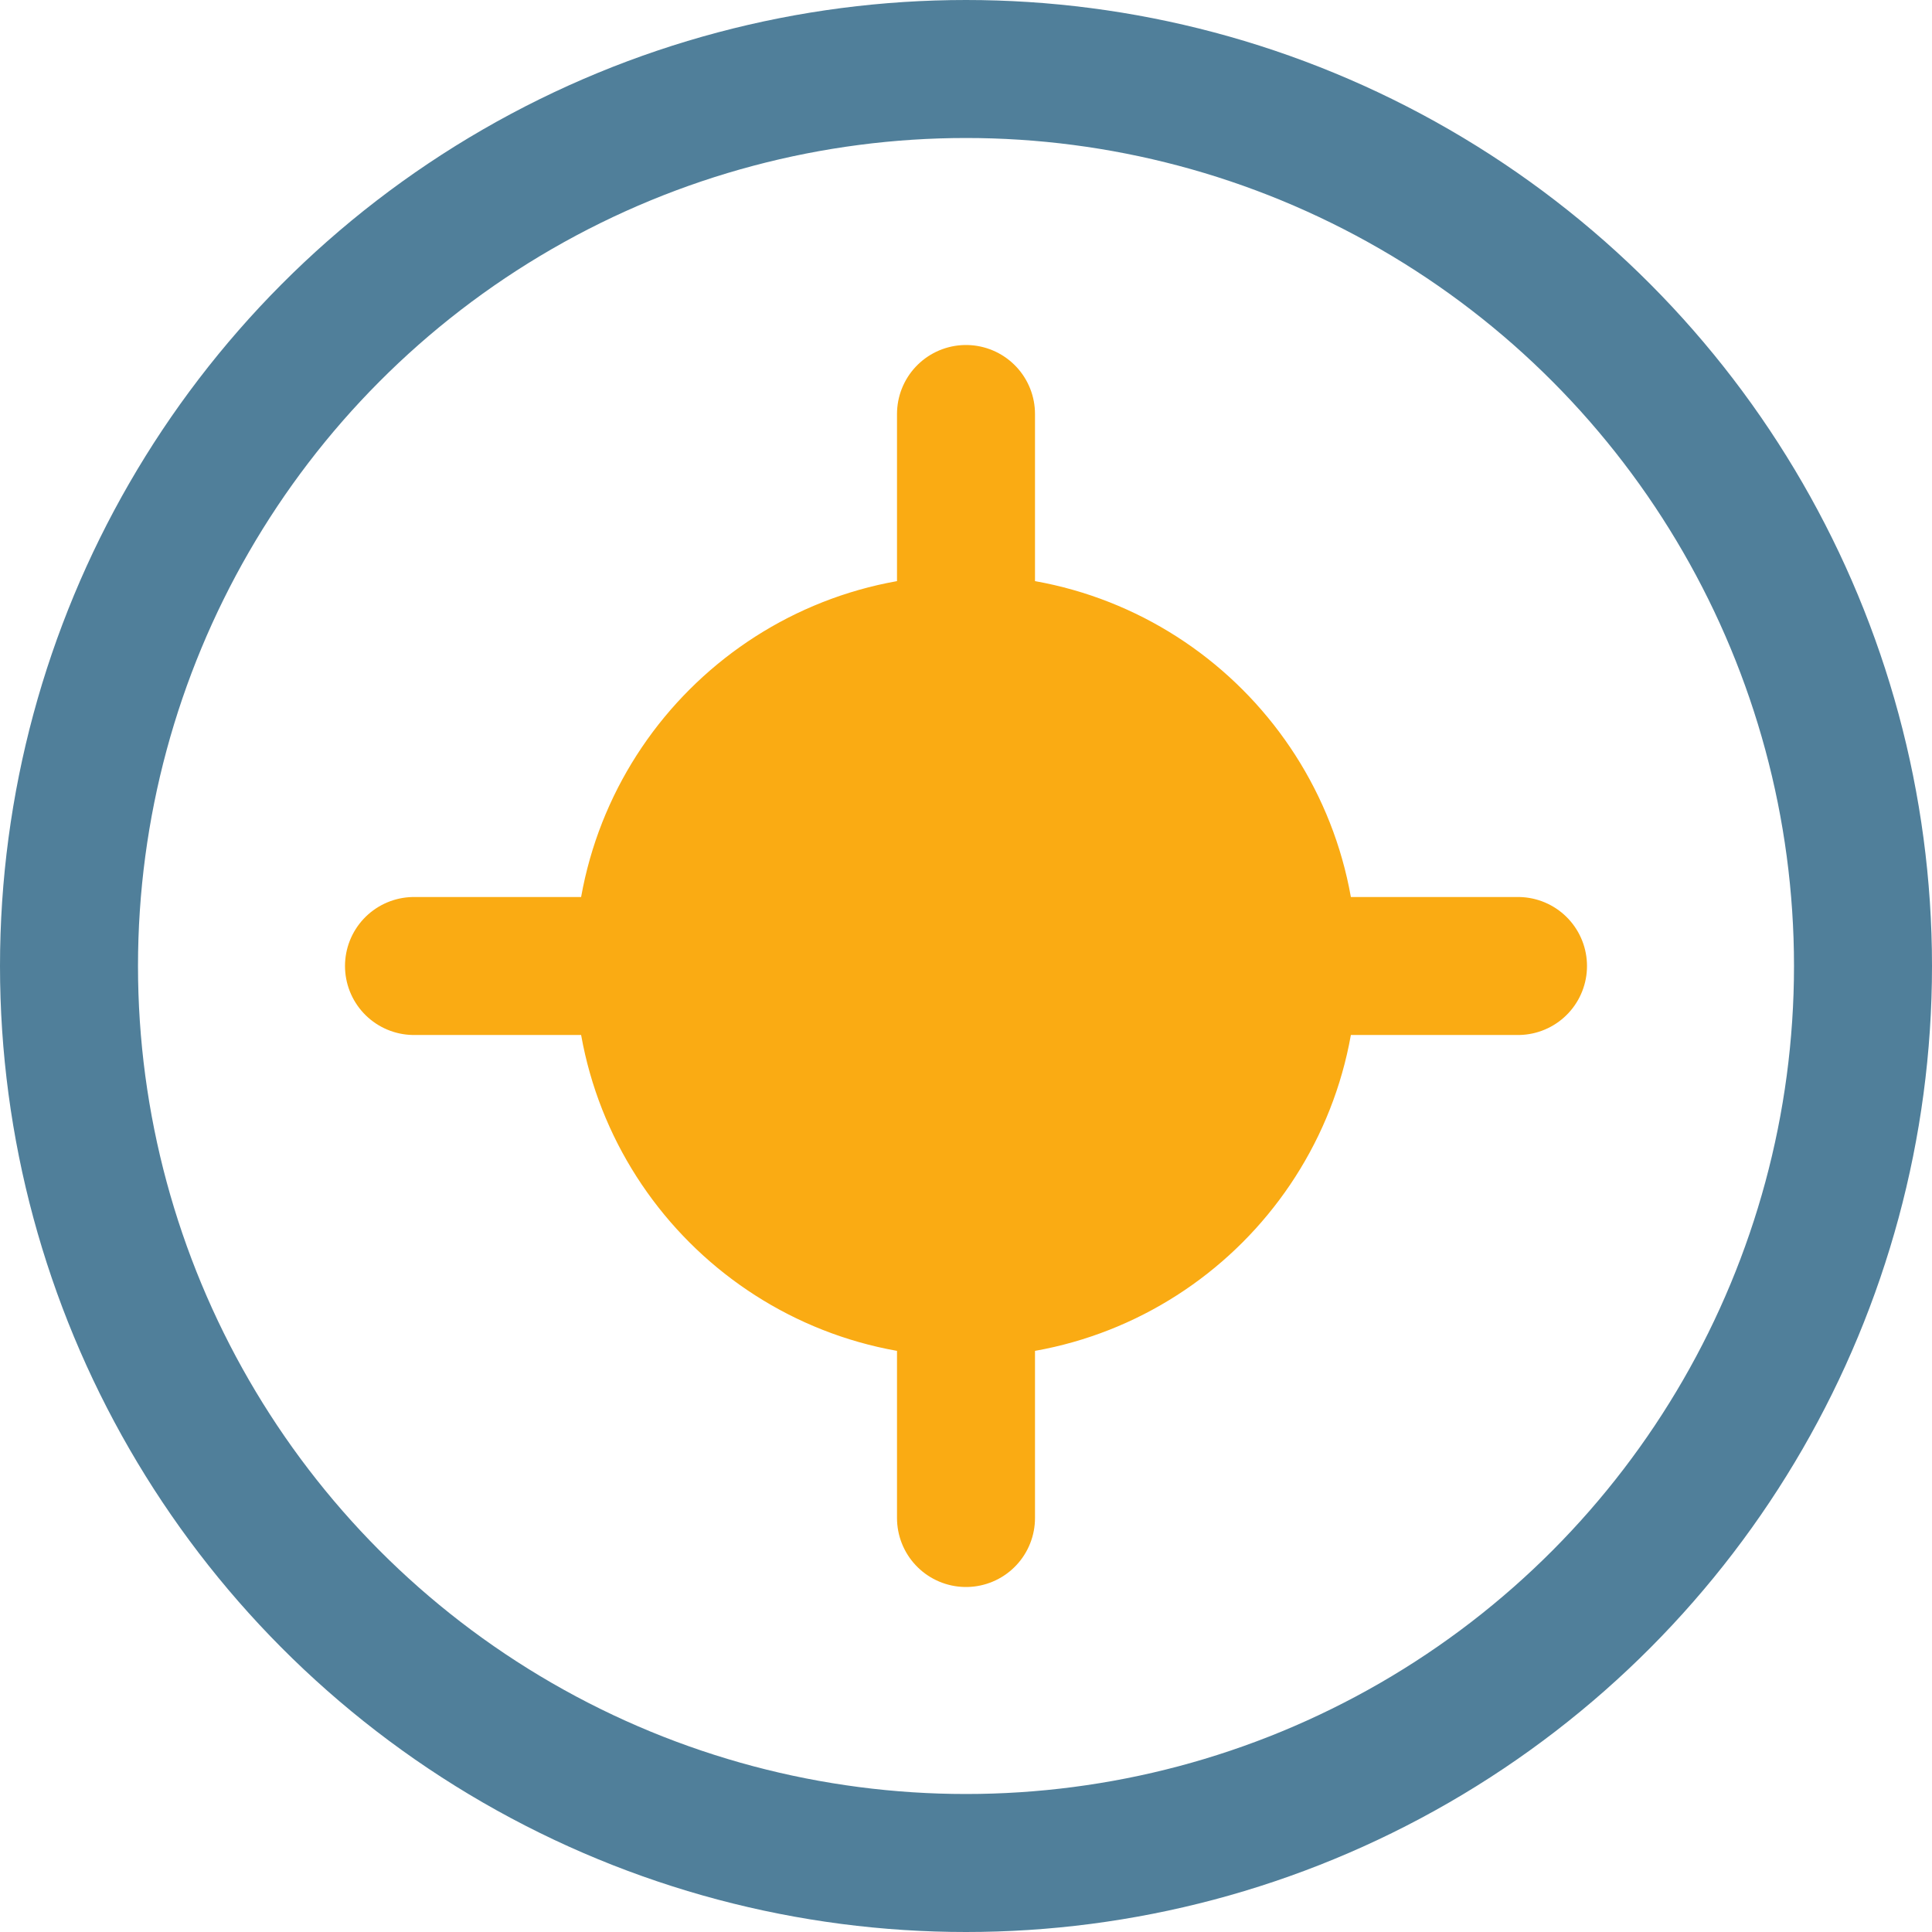 <?xml version="1.0" encoding="UTF-8"?> <svg xmlns="http://www.w3.org/2000/svg" width="14" height="14" viewBox="0 0 14 14" fill="none"> <circle cx="7" cy="7" r="6.5" stroke="#507F9A"></circle> <path d="M7 9.333C8.289 9.333 9.333 8.289 9.333 7L7 7L7 9.333Z" fill="#FAAB13"></path> <path d="M7 4.667C5.711 4.667 4.667 5.711 4.667 7L7 7L7 4.667Z" fill="#FAAB13"></path> <path d="M9.333 7C9.333 5.711 8.289 4.667 7 4.667L7 7L9.333 7Z" fill="#FAAB13"></path> <path d="M4.667 7C4.667 8.289 5.711 9.333 7 9.333L7 7L4.667 7Z" fill="#FAAB13"></path> <path d="M9.333 7C9.333 8.289 8.289 9.333 7 9.333M9.333 7C9.333 5.711 8.289 4.667 7 4.667M9.333 7L7 7M7 9.333C5.711 9.333 4.667 8.289 4.667 7M7 9.333L7 7M4.667 7C4.667 5.711 5.711 4.667 7 4.667M4.667 7L7 7M7 4.667L7 7M7 3V7M7 7V11M7 7H11M7 7L3 7" stroke="#FAAB13" stroke-linecap="round"></path> </svg> 